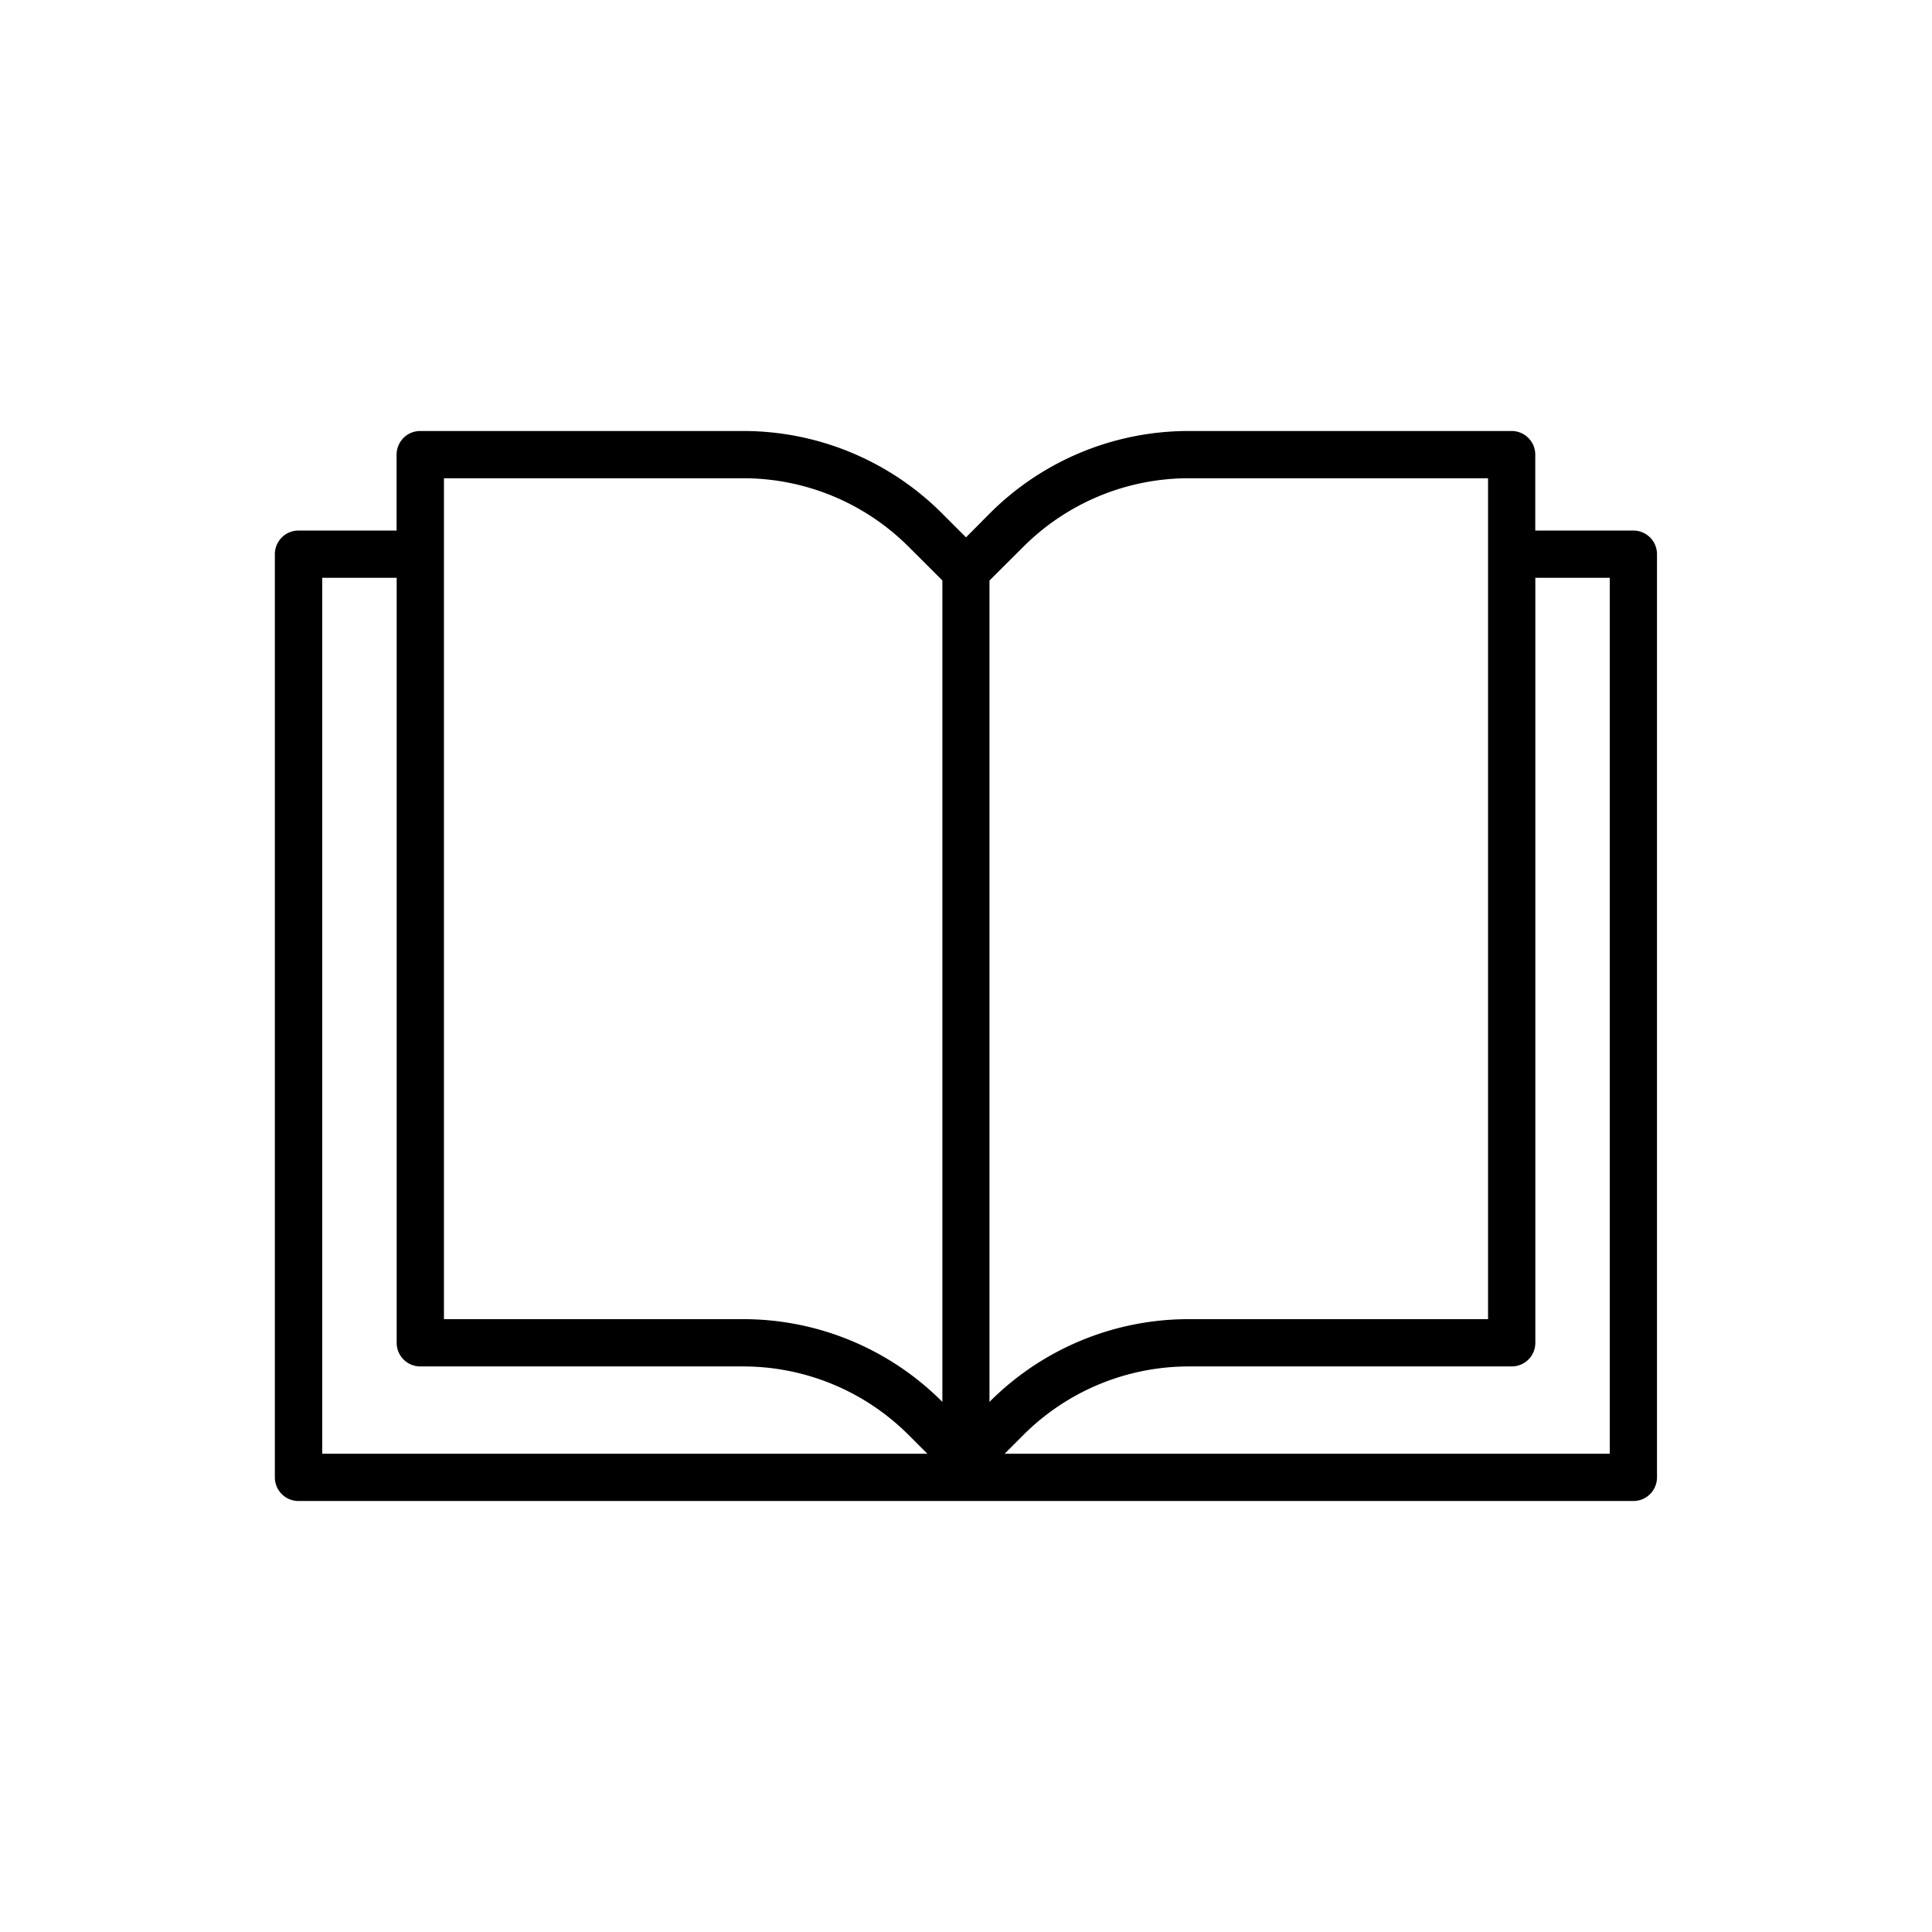 <?xml version="1.0"?>
<svg xmlns="http://www.w3.org/2000/svg" data-name="Layer 1" id="Layer_1" viewBox="0 0 512 512" width="4096px" height="4096px"><path d="M432.86,140.6h-26V120.48a6.26,6.26,0,0,0-6.26-6.26h-85.4a74.46,74.46,0,0,0-53,21.94L256,142.4l-6.24-6.24a74.46,74.46,0,0,0-53-21.94h-85.4a6.26,6.26,0,0,0-6.26,6.26V140.6h-26a6.26,6.26,0,0,0-6.26,6.26V391.52a6.26,6.26,0,0,0,6.26,6.26H432.86a6.26,6.26,0,0,0,6.26-6.26V146.86A6.26,6.26,0,0,0,432.86,140.6ZM315.22,126.74h79.13V349.59H315.22a74.42,74.42,0,0,0-53,21.93V153.85L271.1,145A62,62,0,0,1,315.22,126.74Zm-197.57,0h79.13A62,62,0,0,1,240.9,145l8.84,8.83V371.52a74.42,74.42,0,0,0-53-21.93H117.65ZM85.4,153.12h19.72V355.85a6.26,6.26,0,0,0,6.26,6.27h85.4a62,62,0,0,1,44.12,18.27l4.87,4.87H85.4ZM426.6,385.26H266.23l4.87-4.87a62,62,0,0,1,44.12-18.27h85.4a6.26,6.26,0,0,0,6.26-6.27V153.12H426.6Z"/></svg>

